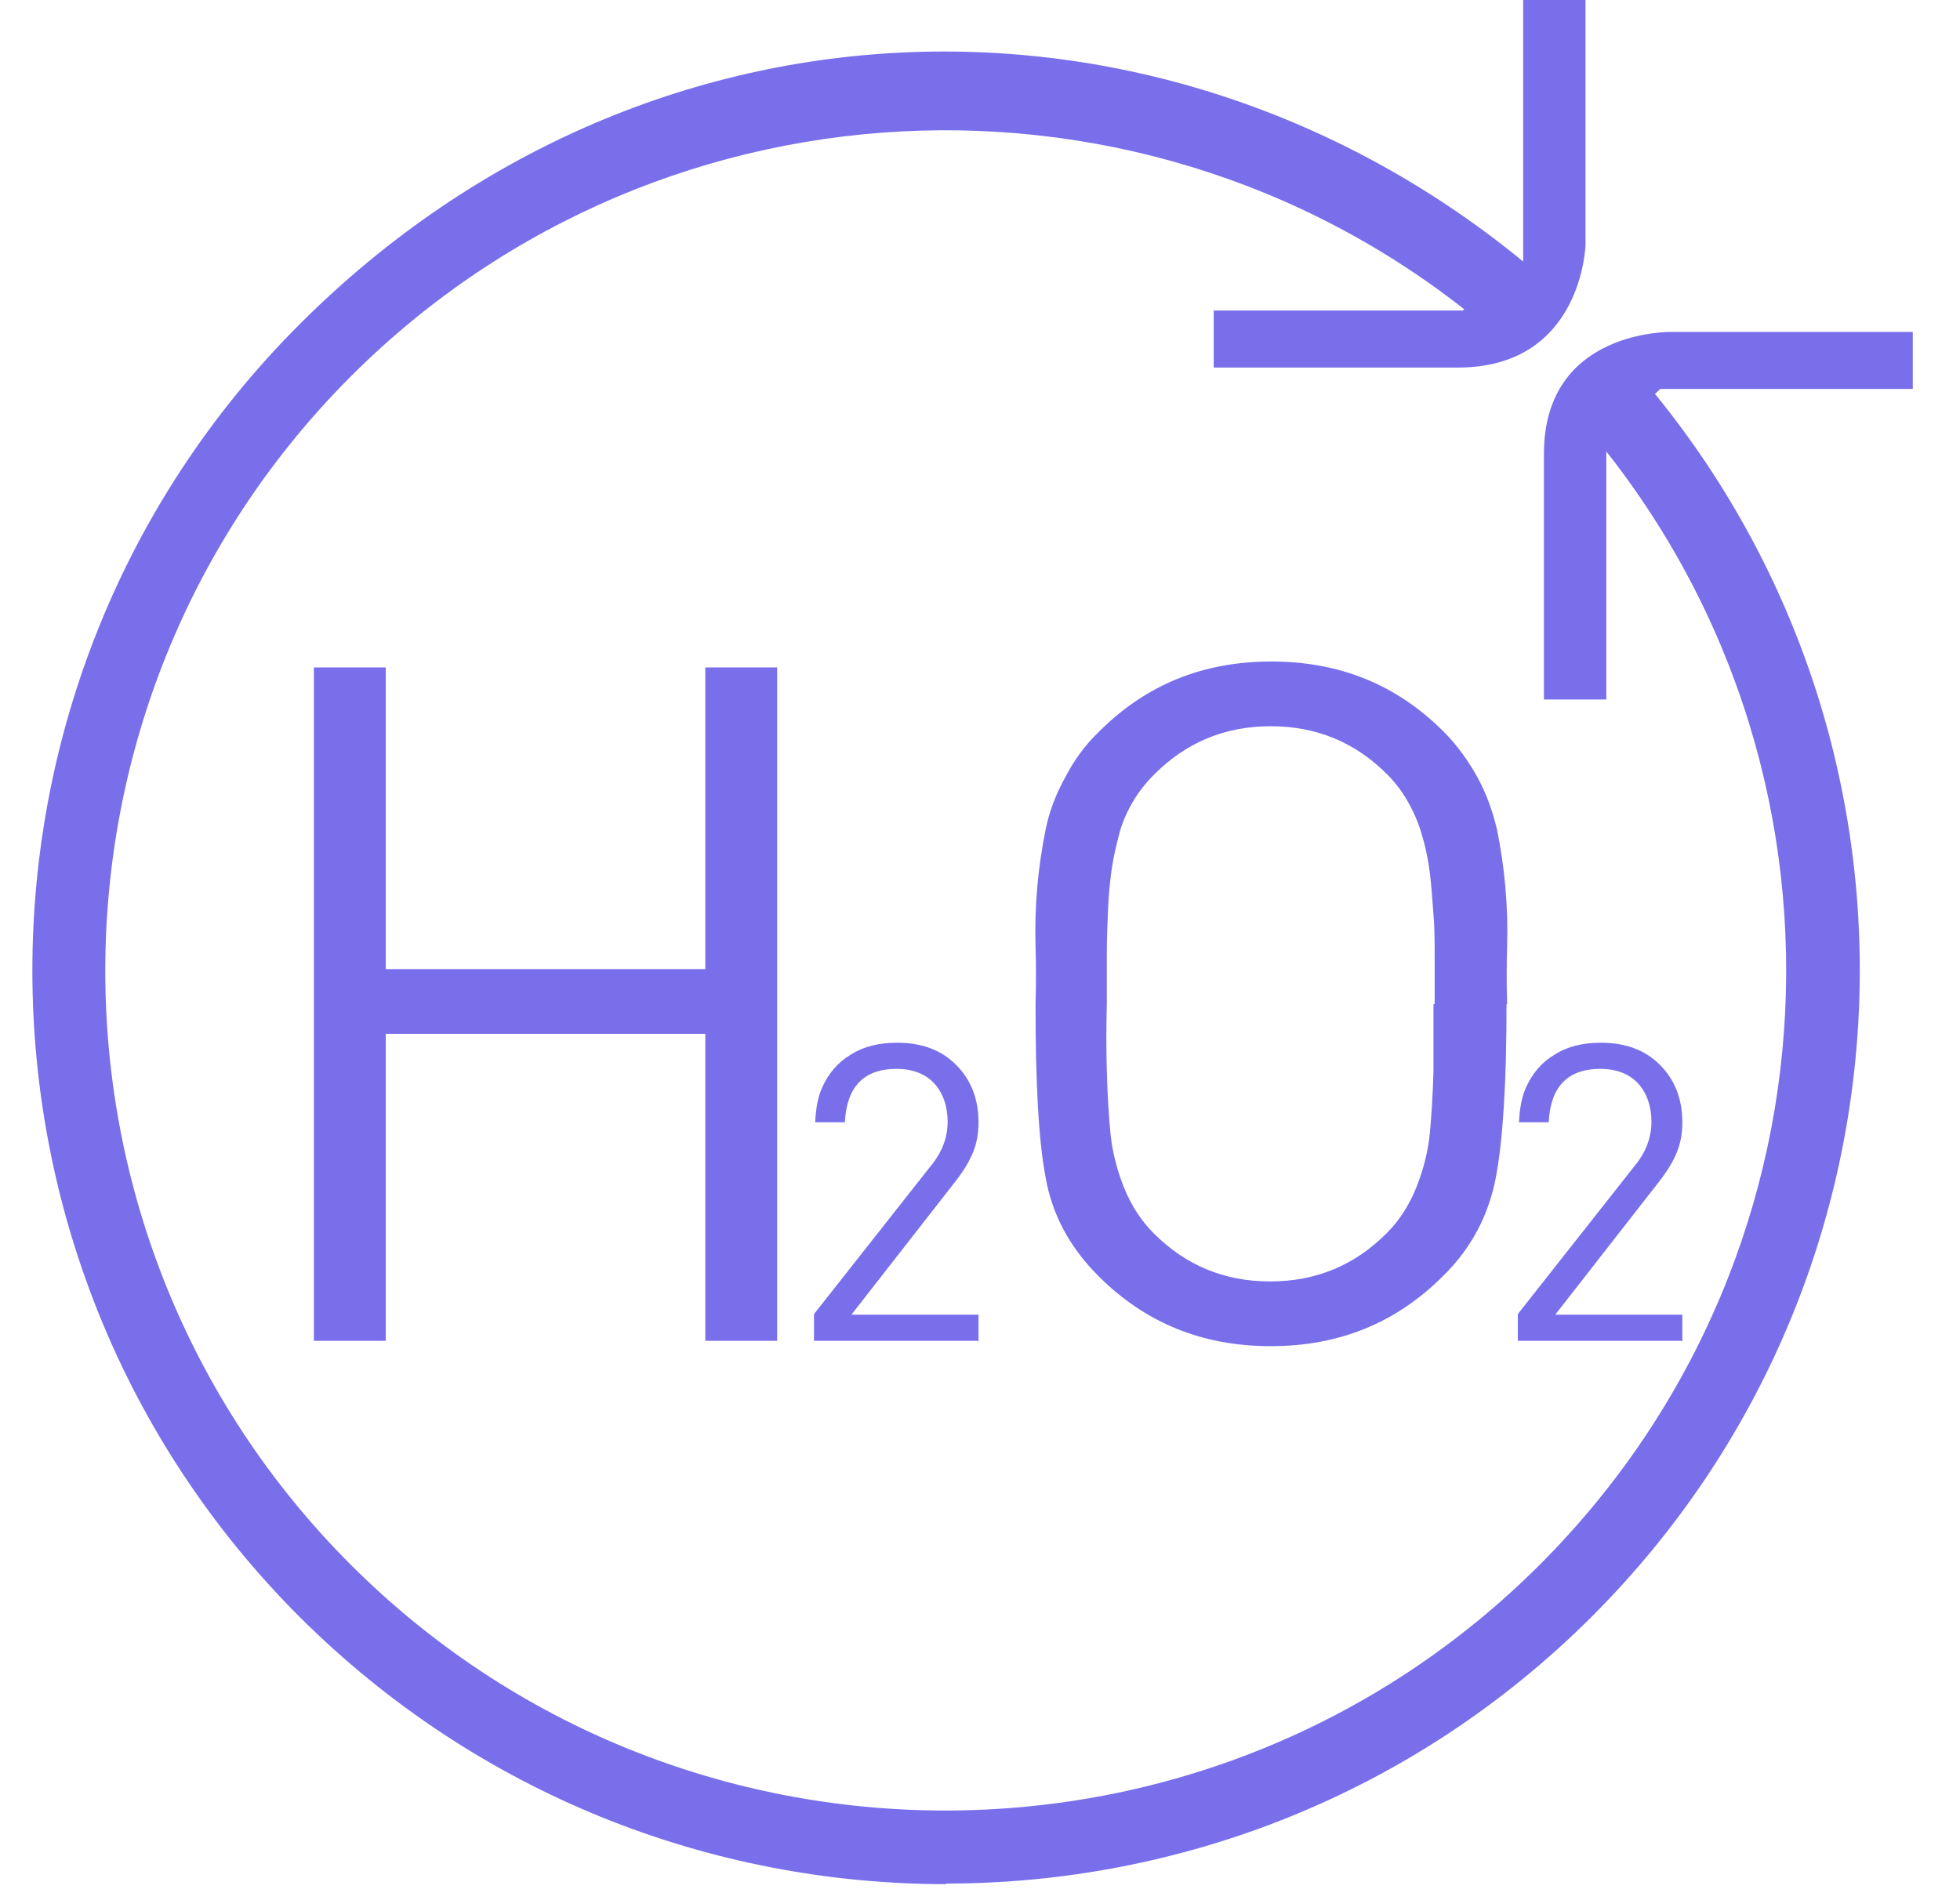<svg width="33" height="32" viewBox="0 0 33 32" fill="none" xmlns="http://www.w3.org/2000/svg">
<path d="M13.085 22.58H11.875V17.41H6.495V22.58H5.285V11.24H6.495V16.32H11.875V11.24H13.085V22.58Z" fill="#796FEB"/>
<path d="M16.455 22.58H13.705V22.13L15.675 19.63C15.865 19.4 15.955 19.15 15.955 18.89C15.955 18.63 15.875 18.4 15.725 18.24C15.575 18.08 15.355 18 15.095 18C14.545 18 14.255 18.3 14.225 18.9H13.725C13.735 18.66 13.775 18.47 13.835 18.33C13.945 18.08 14.105 17.89 14.325 17.76C14.545 17.62 14.805 17.56 15.105 17.56C15.515 17.56 15.845 17.68 16.095 17.93C16.345 18.18 16.475 18.5 16.475 18.9C16.475 19.09 16.445 19.25 16.385 19.4C16.325 19.55 16.225 19.72 16.075 19.91L14.335 22.14H16.475V22.59L16.455 22.58Z" fill="#796FEB"/>
<path d="M25.365 16.91C25.365 18.23 25.305 19.2 25.185 19.83C25.065 20.46 24.775 21.02 24.295 21.49C23.505 22.28 22.545 22.67 21.395 22.67C20.245 22.67 19.285 22.28 18.495 21.49C18.015 21.01 17.715 20.46 17.605 19.83C17.485 19.2 17.435 18.23 17.435 16.91C17.445 16.58 17.445 16.25 17.435 15.93C17.425 15.61 17.435 15.27 17.465 14.93C17.495 14.59 17.545 14.27 17.605 13.97C17.665 13.67 17.775 13.38 17.935 13.09C18.085 12.8 18.275 12.54 18.505 12.32C19.295 11.53 20.255 11.14 21.405 11.14C22.555 11.14 23.515 11.53 24.305 12.32C24.525 12.54 24.715 12.8 24.875 13.09C25.035 13.38 25.135 13.68 25.205 13.97C25.265 14.27 25.315 14.59 25.345 14.93C25.375 15.27 25.385 15.6 25.375 15.93C25.365 16.25 25.365 16.58 25.375 16.91H25.365ZM24.155 16.91V16.14C24.155 15.88 24.155 15.63 24.135 15.4C24.115 15.17 24.105 14.94 24.075 14.71C24.045 14.48 24.005 14.27 23.945 14.08C23.895 13.89 23.815 13.7 23.715 13.52C23.615 13.34 23.495 13.18 23.355 13.04C22.815 12.5 22.165 12.23 21.395 12.23C20.625 12.23 19.975 12.5 19.435 13.04C19.295 13.18 19.175 13.33 19.075 13.5C18.975 13.67 18.895 13.85 18.845 14.04C18.795 14.23 18.745 14.44 18.715 14.65C18.685 14.87 18.665 15.09 18.655 15.33C18.645 15.56 18.635 15.81 18.635 16.08V16.91C18.625 17.28 18.625 17.66 18.635 18.03C18.645 18.4 18.665 18.75 18.695 19.07C18.725 19.39 18.805 19.7 18.925 20C19.045 20.3 19.215 20.56 19.425 20.77C19.965 21.31 20.615 21.58 21.385 21.58C22.155 21.58 22.805 21.31 23.345 20.77C23.555 20.56 23.725 20.3 23.845 20C23.965 19.7 24.045 19.39 24.075 19.07C24.105 18.75 24.125 18.4 24.135 18.03C24.135 17.65 24.135 17.28 24.135 16.91H24.155Z" fill="#796FEB"/>
<path d="M28.305 22.58H25.555V22.13L27.525 19.63C27.715 19.4 27.805 19.15 27.805 18.89C27.805 18.63 27.725 18.4 27.575 18.24C27.425 18.08 27.205 18 26.945 18C26.395 18 26.105 18.3 26.075 18.9H25.575C25.585 18.66 25.625 18.47 25.685 18.33C25.795 18.08 25.955 17.89 26.175 17.76C26.395 17.62 26.655 17.56 26.955 17.56C27.365 17.56 27.695 17.68 27.945 17.93C28.195 18.18 28.325 18.5 28.325 18.9C28.325 19.09 28.295 19.25 28.235 19.4C28.175 19.55 28.075 19.72 27.925 19.91L26.185 22.14H28.325V22.59L28.305 22.58Z" fill="#796FEB"/>
<path d="M27.955 6.55H32.205V5.59H28.145C28.145 5.59 25.995 5.54 25.995 7.64V11.78H27.045V7.39M24.625 5.23H20.435V6.19H24.545C26.645 6.19 26.695 4.12 26.695 4.12V0H25.645V4.44" fill="#796FEB"/>
<path d="M15.935 31.73C11.985 31.73 8.055 30.23 5.045 27.23C-0.955 21.23 -0.955 11.46 5.045 5.46C11.045 -0.54 20.085 -0.57 26.155 4.84L25.325 5.77C19.725 0.79 11.205 1.04 5.905 6.34C0.395 11.86 0.395 20.84 5.905 26.35C11.425 31.87 20.405 31.87 25.925 26.35C31.255 21.02 31.475 12.47 26.435 6.88L27.365 6.05C32.835 12.13 32.595 21.43 26.805 27.22C23.805 30.22 19.865 31.72 15.925 31.72L15.935 31.73Z" fill="#796FEB"/>
</svg>
